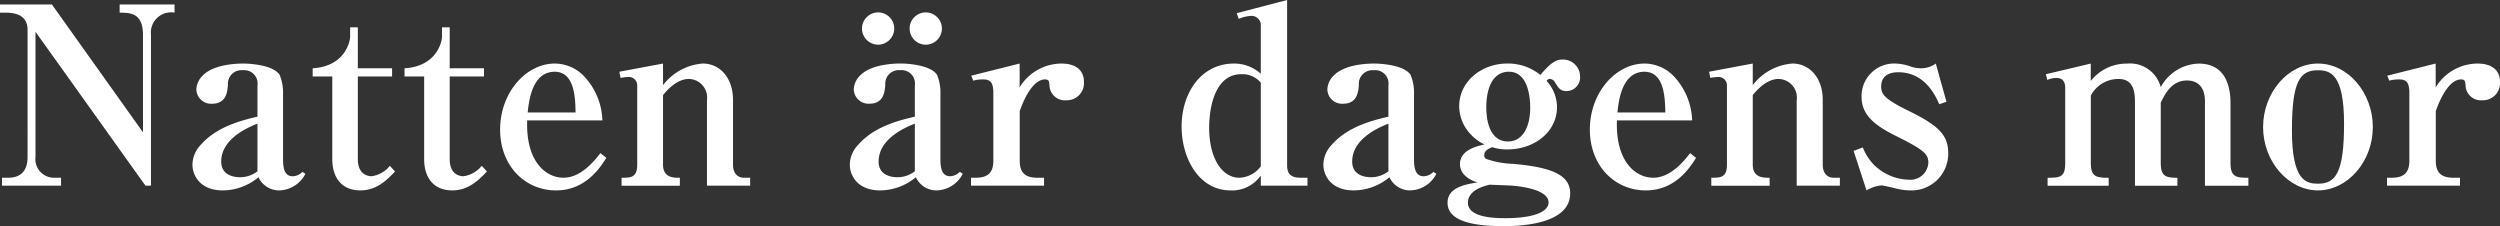 <svg id="mv-title-03" xmlns="http://www.w3.org/2000/svg" width="282.351" height="25.541" viewBox="0 0 282.351 25.541">
  <rect x="0" y="0" width="282.351" height="25.541" fill="#333333" stroke="none"/>
  <path id="パス_47" data-name="パス 47" d="M120.849,158.543l-12.418-17.381v14.129a2.1,2.1,0,0,0,2.16,2.356h.727v.9h-6.671v-.9h.7c1.487,0,2.188-.841,2.188-2.356V140.94c0-1.851-1.737-1.935-2.522-1.935h-.589v-.926h5.86l10.287,14.438V141.5c0-2.494-1.487-2.494-2.637-2.494v-.926h6.2V139a2.288,2.288,0,0,0-2.662,2.494v17.044Z" transform="translate(-104.422 -137.574)" fill="#fff"/>
  <path id="パス_48" data-name="パス 48" d="M123.533,155.26a2.568,2.568,0,0,1-2.356-1.487,6.337,6.337,0,0,1-4.034,1.487c-2.524,0-3.422-1.655-3.422-2.917a3.306,3.306,0,0,1,.954-2.244c1.8-2.045,4.57-2.746,6.39-3.167V143.4a1.506,1.506,0,0,0-1.655-1.711,1.526,1.526,0,0,0-1.681,1.627c-.056.785-.168,2.157-1.8,2.157a1.66,1.66,0,0,1-1.765-1.624,2.309,2.309,0,0,1,.729-1.571c1.316-1.344,4.118-1.344,4.6-1.344.647,0,3.307.14,4.067,1.262a5.133,5.133,0,0,1,.393,2.157V151.7c0,.954.112,1.963,1.092,1.963a1.543,1.543,0,0,0,1.094-.5l.337.224A3.406,3.406,0,0,1,123.533,155.26Zm-2.468-7.543c-1.035.421-4.093,1.683-4.093,4.289,0,1.655,1.627,1.767,2.129,1.767a3.185,3.185,0,0,0,1.963-.673Z" transform="translate(-91.986 -133.756)" fill="#fff"/>
  <path id="パス_49" data-name="パス 49" d="M119.529,144.732v-.923c3.784-.227,4.233-3.2,4.233-3.534v-1.092h.87v4.626H128.5v.923h-3.868v9.335c0,1.627.982,1.935,1.571,1.935a3.247,3.247,0,0,0,2.045-1.178l.589.645c-.951.982-2.076,2.132-3.924,2.132-2.019,0-3.167-1.346-3.167-3.534v-9.335Z" transform="translate(-84.218 -136.098)" fill="#fff"/>
  <path id="パス_50" data-name="パス 50" d="M123.969,144.732v-.923c3.784-.227,4.231-3.2,4.231-3.534v-1.092h.87v4.626h3.871v.923h-3.871v9.335c0,1.627.982,1.935,1.571,1.935a3.235,3.235,0,0,0,2.045-1.178l.589.645c-.951.982-2.073,2.132-3.922,2.132-2.022,0-3.169-1.346-3.169-3.534v-9.335Z" transform="translate(-78.28 -136.098)" fill="#fff"/>
  <path id="パス_51" data-name="パス 51" d="M134.894,155.26c-3.445,0-6.306-2.721-6.306-6.87,0-4.2,2.943-7.456,6.168-7.456a4.6,4.6,0,0,1,3.333,1.456,7.6,7.6,0,0,1,2.048,4.962h-8.492c-.171,4.71,2.155,6.477,4.093,6.477,2.017,0,3.529-1.963,4.177-2.777l.671.533C139.885,152.679,138.26,155.26,134.894,155.26Zm-.138-13.4c-2.552,0-2.915,3.279-3.057,4.6h5.409C137.082,144.83,137,141.86,134.756,141.86Z" transform="translate(-72.103 -133.756)" fill="#fff"/>
  <path id="パス_52" data-name="パス 52" d="M134.6,153.829c1.035,0,1.767,0,1.767-1.487v-8.859a.953.953,0,0,0-.928-1.035,5.218,5.218,0,0,0-.951.11l-.14-.7,4.934-.926v2.438a6.241,6.241,0,0,1,4.485-2.438c1.963,0,3.42,1.653,3.42,4.093v7.344c0,.785.365,1.459,1.262,1.459h.673v.9h-4.878v-9.644a2.107,2.107,0,0,0-2.048-2.41c-1.4,0-2.552,1.374-2.915,1.823v7.849c0,1.487,1.178,1.487,1.9,1.487v.9H134.6Z" transform="translate(-64.399 -133.756)" fill="#fff"/>
  <path id="パス_53" data-name="パス 53" d="M155.3,158.565a2.568,2.568,0,0,1-2.356-1.487,6.344,6.344,0,0,1-4.037,1.487c-2.524,0-3.422-1.655-3.422-2.917a3.312,3.312,0,0,1,.956-2.244c1.793-2.045,4.57-2.746,6.39-3.167V146.7a1.506,1.506,0,0,0-1.655-1.711,1.529,1.529,0,0,0-1.683,1.627c-.054.785-.166,2.157-1.793,2.157a1.661,1.661,0,0,1-1.765-1.624,2.318,2.318,0,0,1,.727-1.571c1.318-1.344,4.121-1.344,4.6-1.344.647,0,3.307.14,4.065,1.262a5.134,5.134,0,0,1,.393,2.157V155c0,.954.112,1.963,1.094,1.963a1.548,1.548,0,0,0,1.094-.5l.334.224A3.4,3.4,0,0,1,155.3,158.565Zm-6.617-16.458a1.822,1.822,0,1,1,1.823-1.821A1.837,1.837,0,0,1,148.681,142.107Zm4.149,8.915c-1.035.421-4.093,1.683-4.093,4.289,0,1.655,1.624,1.767,2.129,1.767a3.194,3.194,0,0,0,1.963-.673Zm1.232-8.915a1.822,1.822,0,0,1,0-3.644,1.822,1.822,0,1,1,0,3.644Z" transform="translate(-49.508 -137.061)" fill="#fff"/>
  <path id="パス_54" data-name="パス 54" d="M156.833,143.624a5.543,5.543,0,0,1,4.71-2.69c1.739,0,2.552.839,2.552,2.073a1.93,1.93,0,0,1-1.991,2.073,1.737,1.737,0,0,1-1.9-1.681c-.03-.477-.084-.673-.5-.673-1.571,0-2.637,2.917-2.861,3.588v5.579c0,1.318.563,1.935,1.991,1.935h.757v.9H151.34v-.9h.531c1.374,0,1.991-.561,1.991-1.935v-7.681c0-1.318-.5-1.487-1.178-1.487a3.964,3.964,0,0,0-1.094.14l-.222-.561,5.465-1.372Z" transform="translate(-41.675 -133.756)" fill="#fff"/>
  <path id="パス_55" data-name="パス 55" d="M170.459,158.832v-1.148a3.939,3.939,0,0,1-3.422,1.683c-3.588,0-5.521-3.674-5.521-7.206,0-3.812,2.213-7.12,5.914-7.12a4.482,4.482,0,0,1,3.029,1.148v-5.381a1.045,1.045,0,0,0-1.094-1.15,3.922,3.922,0,0,0-1.4.337l-.222-.645,5.689-1.487v18.671c0,.954.421,1.4,1.487,1.4h.813v.9Zm0-11.633a2.7,2.7,0,0,0-2.213-.954c-2.889,0-3.618,3.588-3.618,6.056,0,3.307,1.374,5.635,3.422,5.635a3.135,3.135,0,0,0,2.41-1.29Z" transform="translate(-28.065 -137.863)" fill="#fff"/>
  <path id="パス_56" data-name="パス 56" d="M178.179,155.26a2.564,2.564,0,0,1-2.354-1.487,6.35,6.35,0,0,1-4.037,1.487c-2.524,0-3.422-1.655-3.422-2.917a3.318,3.318,0,0,1,.954-2.244c1.8-2.045,4.572-2.746,6.393-3.167V143.4a1.507,1.507,0,0,0-1.655-1.711,1.529,1.529,0,0,0-1.683,1.627c-.054.785-.166,2.157-1.793,2.157a1.66,1.66,0,0,1-1.765-1.624,2.307,2.307,0,0,1,.727-1.571c1.318-1.344,4.121-1.344,4.6-1.344.645,0,3.307.14,4.065,1.262a5.134,5.134,0,0,1,.393,2.157V151.7c0,.954.112,1.963,1.094,1.963a1.553,1.553,0,0,0,1.094-.5l.334.224A3.4,3.4,0,0,1,178.179,155.26Zm-2.466-7.543c-1.038.421-4.093,1.683-4.093,4.289,0,1.655,1.624,1.767,2.129,1.767a3.194,3.194,0,0,0,1.963-.673Z" transform="translate(-18.903 -133.756)" fill="#fff"/>
  <path id="パス_57" data-name="パス 57" d="M187.823,144.3c-.671,0-.867-.252-1.29-.926a.733.733,0,0,0-.615-.449c-.171,0-.252.084-.367.224a4.438,4.438,0,0,1,1.178,2.945c0,2.859-2.606,4.792-5.577,4.792a5.2,5.2,0,0,1-1.739-.25c-.393.166-.9.362-.9.9a.438.438,0,0,0,.2.421,10.191,10.191,0,0,0,3.055.561c4.455.393,6.447,1.29,6.447,3.335,0,3.672-6.222,3.7-7.568,3.7-3.2,0-6.281-.5-6.281-2.637,0-1.767,2.048-2.076,3.366-2.3-.451-.14-1.963-.673-1.963-2.076,0-1.627,2.019-2.045,2.775-2.214a5.06,5.06,0,0,1-1.6-1.178,4.658,4.658,0,0,1-1.262-3.139c0-2.8,2.524-4.822,5.439-4.822a5.805,5.805,0,0,1,3.728,1.288c1.066-1.232,1.655-1.737,2.494-1.737a1.931,1.931,0,0,1,1.991,1.877A1.549,1.549,0,0,1,187.823,144.3Zm-6.168,10.68c-.334-.028-2.129-.084-2.522-.11-1.737.393-2.466,1.148-2.466,2.017,0,1.4,1.961,1.767,4.2,1.767,3.45,0,4.908-.813,4.908-1.767C185.778,155.346,182.328,155.037,181.655,154.981Zm-.362-12.865c-1.963,0-2.552,2.129-2.552,4.006,0,1.907.589,3.871,2.44,3.871,1.653,0,2.522-1.6,2.522-3.84C183.7,145.059,183.48,142.116,181.293,142.116Z" transform="translate(-10.879 -134.013)" fill="#fff"/>
  <path id="パス_58" data-name="パス 58" d="M187.549,155.26c-3.445,0-6.306-2.721-6.306-6.87,0-4.2,2.945-7.456,6.168-7.456a4.608,4.608,0,0,1,3.335,1.456,7.626,7.626,0,0,1,2.048,4.962H184.3c-.168,4.71,2.157,6.477,4.093,6.477,2.017,0,3.532-1.963,4.177-2.777l.671.533C192.54,152.679,190.915,155.26,187.549,155.26Zm-.138-13.4c-2.552,0-2.915,3.279-3.057,4.6h5.411C189.737,144.83,189.653,141.86,187.411,141.86Z" transform="translate(-1.683 -133.756)" fill="#fff"/>
  <path id="パス_59" data-name="パス 59" d="M187.255,153.829c1.038,0,1.767,0,1.767-1.487v-8.859a.953.953,0,0,0-.926-1.035,5.171,5.171,0,0,0-.951.11l-.143-.7,4.934-.926v2.438a6.241,6.241,0,0,1,4.485-2.438c1.963,0,3.42,1.653,3.42,4.093v7.344c0,.785.365,1.459,1.262,1.459h.673v.9H196.9v-9.644a2.106,2.106,0,0,0-2.048-2.41c-1.4,0-2.548,1.374-2.915,1.823v7.849c0,1.487,1.178,1.487,1.907,1.487v.9h-6.589Z" transform="translate(6.02 -133.756)" fill="#fff"/>
  <path id="パス_60" data-name="パス 60" d="M200.349,155.26a6.664,6.664,0,0,1-1.624-.227c-.2-.056-1.431-.337-1.571-.337a3.979,3.979,0,0,0-1.711.563l-1.456-4.46,1.038-.393a6.022,6.022,0,0,0,1.232,1.935,5.794,5.794,0,0,0,3.927,1.709,2.036,2.036,0,0,0,2.242-1.877c0-.954-.309-1.4-3.588-3.027-2.58-1.262-3.952-2.466-3.952-4.457a3.672,3.672,0,0,1,3.812-3.756,5.487,5.487,0,0,1,1.653.306,3.429,3.429,0,0,0,1.234.227,2.781,2.781,0,0,0,1.683-.533l1.206,4.317-.813.28c-.393-.9-1.6-3.616-4.626-3.616-1.206,0-1.935.533-1.935,1.624,0,.841.337,1.4,3.223,2.8,3.307,1.625,4.348,2.718,4.348,4.708A4.145,4.145,0,0,1,200.349,155.26Z" transform="translate(15.361 -133.756)" fill="#fff"/>
  <path id="パス_61" data-name="パス 61" d="M208.349,140.934V142.9a5.146,5.146,0,0,1,4.093-1.961,3.583,3.583,0,0,1,3.812,2.662,5.024,5.024,0,0,1,4.289-2.662c3.111,0,3.588,2.718,3.588,4.429v6.755c0,1.6.589,1.711,2.02,1.711v.9h-4.906V145.2c0-1.935-1.148-2.354-2.017-2.354-1.739,0-2.468,1.484-2.973,2.494v6.783c0,1.487.477,1.711,1.879,1.711v.9H213.34v-9.558c0-2.048-.841-2.5-1.9-2.5a3.5,3.5,0,0,0-3.085,1.879v7.568c0,1.571.561,1.711,2.019,1.711v.9h-6.9v-.9c1.515,0,1.991-.112,1.991-1.711v-8.41c0-.954-.5-1.15-1.01-1.15a2.331,2.331,0,0,0-1.01.224l-.168-.645Z" transform="translate(27.782 -133.756)" fill="#fff"/>
  <path id="パス_62" data-name="パス 62" d="M219.97,155.26c-3.307,0-6.2-3.226-6.2-7.15,0-3.868,2.8-7.176,6.2-7.176s6.194,3.307,6.194,7.176C226.164,152.034,223.28,155.26,219.97,155.26Zm0-13.571c-1.991,0-2.943,1.152-2.943,6.785,0,5.748,1.624,6.028,2.973,6.028,1.989,0,2.915-1.29,2.915-6.785C222.916,142.138,221.37,141.689,219.97,141.689Z" transform="translate(41.824 -133.756)" fill="#fff"/>
  <path id="パス_63" data-name="パス 63" d="M225.256,143.624a5.543,5.543,0,0,1,4.71-2.69c1.739,0,2.552.839,2.552,2.073a1.931,1.931,0,0,1-1.991,2.073,1.737,1.737,0,0,1-1.9-1.681c-.03-.477-.084-.673-.5-.673-1.571,0-2.637,2.917-2.861,3.588v5.579c0,1.318.563,1.935,1.991,1.935H228v.9h-8.242v-.9h.531c1.374,0,1.991-.561,1.991-1.935v-7.681c0-1.318-.5-1.487-1.178-1.487a3.965,3.965,0,0,0-1.094.14l-.224-.561,5.467-1.372Z" transform="translate(49.833 -133.756)" fill="#fff"/>
</svg>
